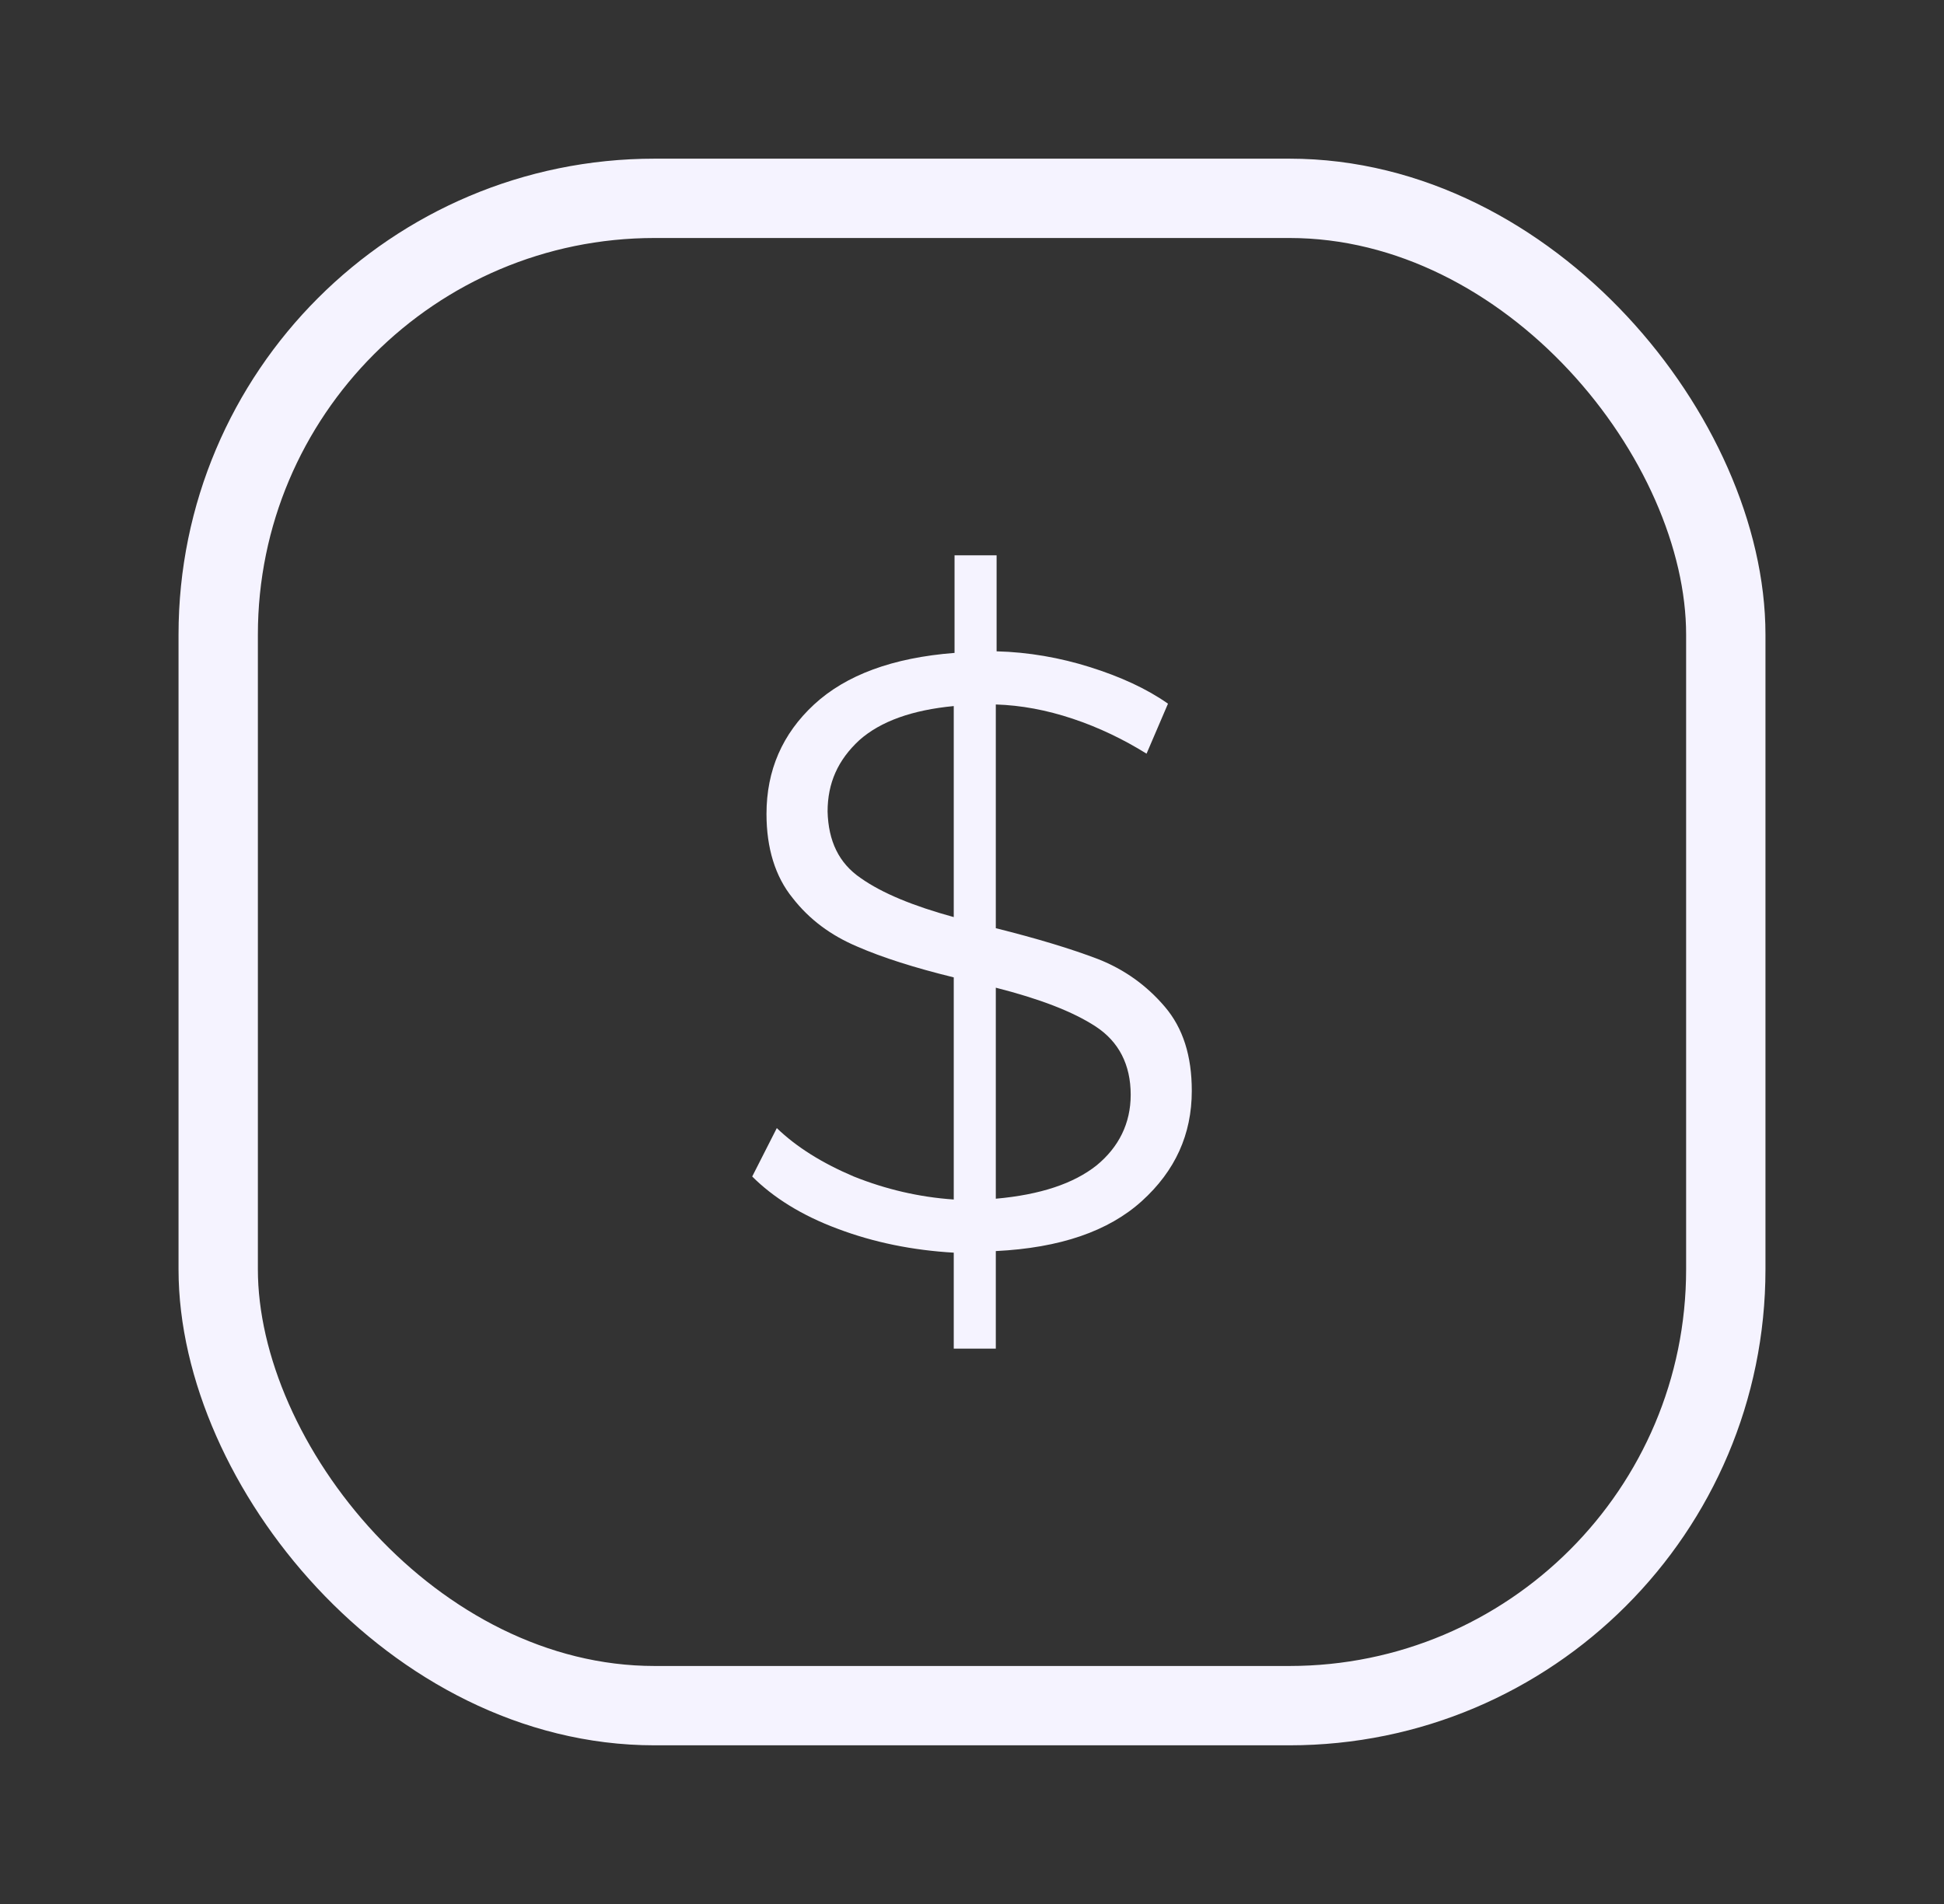 <svg width="49" height="48" viewBox="0 0 49 48" fill="none" xmlns="http://www.w3.org/2000/svg">
<rect x="0" y="0" width="49" height="48" fill="#333333" stroke="none"/>
<rect x="5.5" y="5" width="38" height="38" rx="11" stroke="#F5F3FF" stroke-width="2"/>
<path d="M28.78 30.28C27.94 31.04 26.72 31.46 25.1 31.54V34H24.04V31.58C23 31.52 22.02 31.32 21.12 30.98C20.2 30.64 19.48 30.18 18.96 29.66L19.58 28.44C20.08 28.92 20.72 29.32 21.52 29.66C22.32 29.98 23.16 30.18 24.04 30.24V24.64C23.06 24.4 22.24 24.14 21.6 23.86C20.94 23.58 20.4 23.18 19.98 22.64C19.54 22.1 19.32 21.38 19.32 20.52C19.32 19.42 19.72 18.5 20.52 17.76C21.32 17.02 22.5 16.58 24.06 16.46V14H25.12V16.42C25.92 16.44 26.72 16.58 27.48 16.82C28.24 17.06 28.9 17.36 29.44 17.74L28.9 19C28.32 18.64 27.7 18.34 27.04 18.12C26.38 17.9 25.74 17.78 25.1 17.76V23.4C26.14 23.66 27 23.92 27.68 24.18C28.34 24.44 28.9 24.84 29.36 25.38C29.82 25.92 30.04 26.62 30.04 27.5C30.04 28.6 29.62 29.52 28.78 30.28ZM21.7 22.14C22.24 22.52 23.02 22.84 24.04 23.12V17.8C23 17.9 22.2 18.18 21.66 18.66C21.12 19.16 20.86 19.74 20.86 20.46C20.88 21.2 21.14 21.76 21.7 22.14ZM27.64 29.38C28.2 28.92 28.5 28.32 28.5 27.6C28.5 26.84 28.2 26.26 27.62 25.88C27.04 25.5 26.2 25.18 25.1 24.9V30.22C26.22 30.12 27.06 29.84 27.64 29.38Z" fill="#F5F3FF"/>
</svg>
